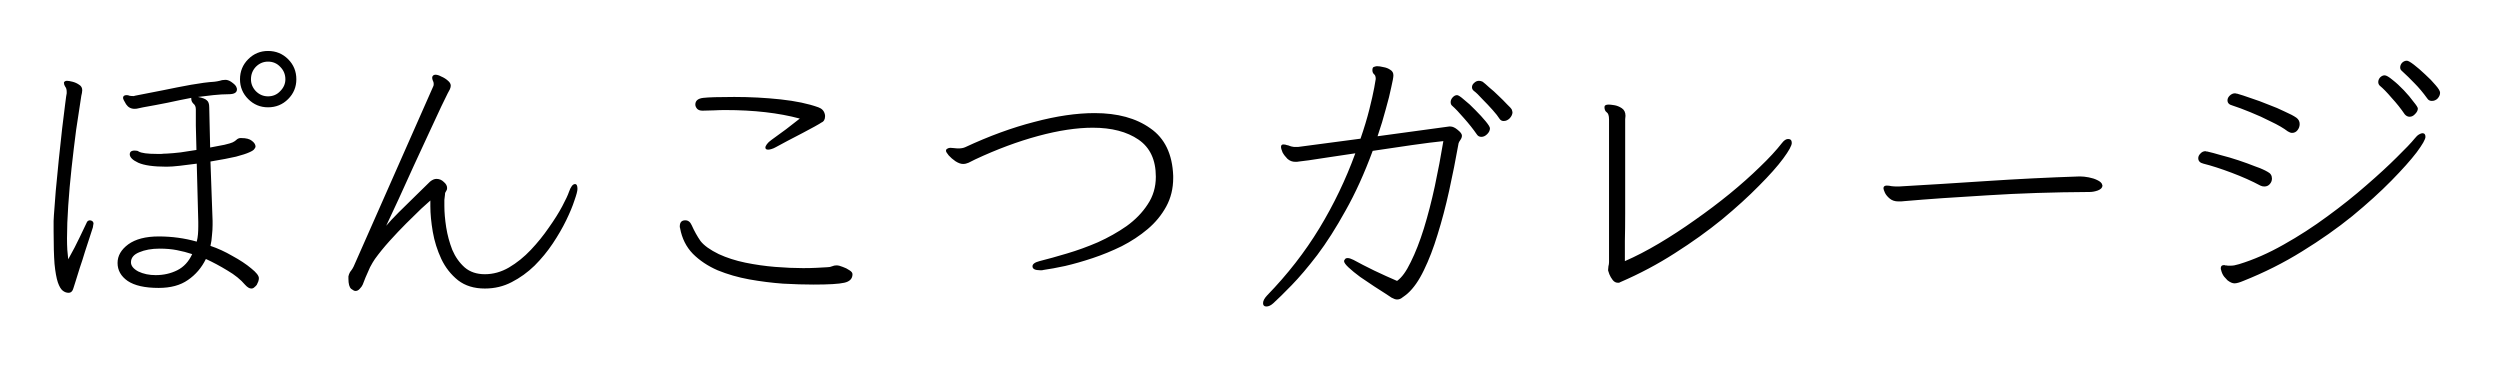 <svg width="197" height="29" viewBox="0 0 197 29" fill="none" xmlns="http://www.w3.org/2000/svg">
<g filter="url(#filter0_d_1_3)">
<path d="M23.352 2.248C23.352 2.856 23.136 3.376 22.704 3.808C22.272 4.24 21.744 4.456 21.12 4.456C20.512 4.456 19.992 4.24 19.56 3.808C19.128 3.376 18.912 2.856 18.912 2.248C18.912 1.624 19.128 1.096 19.56 0.664C19.992 0.232 20.512 0.016 21.12 0.016C21.744 0.016 22.272 0.232 22.704 0.664C23.136 1.096 23.352 1.624 23.352 2.248ZM22.488 2.248C22.488 1.864 22.352 1.536 22.08 1.264C21.824 0.992 21.504 0.856 21.12 0.856C20.752 0.856 20.432 0.992 20.16 1.264C19.904 1.536 19.776 1.864 19.776 2.248C19.776 2.6 19.904 2.912 20.16 3.184C20.432 3.456 20.752 3.592 21.12 3.592C21.504 3.592 21.824 3.456 22.08 3.184C22.352 2.912 22.488 2.6 22.488 2.248ZM16.752 13.72C16.752 13.976 16.736 14.248 16.704 14.536C16.688 14.824 16.648 15.104 16.584 15.376C17.16 15.568 17.736 15.832 18.312 16.168C18.904 16.488 19.4 16.816 19.8 17.152C20.2 17.472 20.4 17.728 20.4 17.92C20.4 18 20.384 18.088 20.352 18.184C20.32 18.264 20.28 18.352 20.232 18.448C20.184 18.512 20.12 18.576 20.04 18.64C19.976 18.704 19.896 18.736 19.8 18.736C19.656 18.736 19.496 18.64 19.32 18.448C18.968 18.032 18.504 17.656 17.928 17.32C17.352 16.968 16.784 16.664 16.224 16.408C15.888 17.096 15.416 17.648 14.808 18.064C14.216 18.48 13.448 18.688 12.504 18.688C11.416 18.688 10.6 18.504 10.056 18.136C9.528 17.768 9.264 17.296 9.264 16.72C9.264 16.16 9.544 15.672 10.104 15.256C10.68 14.84 11.48 14.632 12.504 14.632C13.544 14.632 14.544 14.768 15.504 15.04C15.552 14.848 15.584 14.656 15.6 14.464C15.616 14.256 15.624 14.048 15.624 13.84V13.48L15.504 8.896C15.04 8.96 14.592 9.016 14.16 9.064C13.744 9.112 13.4 9.136 13.128 9.136C12.104 9.136 11.36 9.032 10.896 8.824C10.448 8.616 10.224 8.392 10.224 8.152C10.224 8.104 10.24 8.048 10.272 7.984C10.336 7.904 10.448 7.864 10.608 7.864C10.768 7.864 10.872 7.888 10.92 7.936C11.144 8.064 11.624 8.128 12.36 8.128C12.488 8.128 12.608 8.128 12.72 8.128C12.848 8.112 12.984 8.104 13.128 8.104C13.448 8.088 13.816 8.056 14.232 8.008C14.648 7.944 15.064 7.88 15.48 7.816C15.464 7.112 15.448 6.472 15.432 5.896C15.432 5.32 15.432 4.896 15.432 4.624C15.432 4.416 15.368 4.264 15.24 4.168C15.128 4.056 15.072 3.928 15.072 3.784V3.712C14.48 3.824 13.856 3.952 13.2 4.096C12.56 4.224 11.92 4.344 11.28 4.456C11.168 4.472 11.056 4.496 10.944 4.528C10.832 4.56 10.72 4.576 10.608 4.576C10.32 4.576 10.096 4.456 9.936 4.216C9.776 3.96 9.696 3.792 9.696 3.712C9.696 3.568 9.792 3.496 9.984 3.496C10.064 3.496 10.136 3.512 10.2 3.544C10.28 3.56 10.368 3.568 10.464 3.568C10.496 3.568 10.528 3.568 10.56 3.568C10.592 3.552 10.616 3.544 10.632 3.544C11.336 3.4 12.072 3.256 12.84 3.112C13.608 2.952 14.344 2.808 15.048 2.68C15.768 2.552 16.384 2.472 16.896 2.44C17.04 2.424 17.176 2.4 17.304 2.368C17.432 2.32 17.568 2.296 17.712 2.296H17.832C17.992 2.312 18.16 2.392 18.336 2.536C18.512 2.664 18.616 2.792 18.648 2.92C18.664 2.952 18.672 2.992 18.672 3.04C18.672 3.296 18.456 3.424 18.024 3.424C17.672 3.424 17.264 3.448 16.8 3.496C16.352 3.544 15.952 3.592 15.6 3.64C15.952 3.704 16.184 3.792 16.296 3.904C16.424 4 16.488 4.184 16.488 4.456C16.488 4.568 16.496 4.928 16.512 5.536C16.528 6.128 16.544 6.824 16.56 7.624C16.992 7.544 17.368 7.472 17.688 7.408C18.024 7.328 18.24 7.264 18.336 7.216C18.464 7.152 18.56 7.088 18.624 7.024C18.704 6.944 18.8 6.896 18.912 6.88H19.032C19.4 6.88 19.672 6.952 19.848 7.096C20.04 7.24 20.136 7.392 20.136 7.552C20.136 7.6 20.104 7.664 20.04 7.744C19.992 7.824 19.856 7.912 19.632 8.008C19.424 8.104 19.08 8.216 18.6 8.344C18.12 8.456 17.448 8.584 16.584 8.728C16.616 9.64 16.648 10.536 16.68 11.416C16.712 12.28 16.736 12.944 16.752 13.408V13.72ZM5.256 3.232C5.256 3.056 5.216 2.92 5.136 2.824C5.072 2.728 5.04 2.632 5.04 2.536V2.488C5.088 2.408 5.168 2.368 5.28 2.368C5.376 2.368 5.52 2.392 5.712 2.44C5.904 2.488 6.08 2.568 6.24 2.68C6.4 2.776 6.48 2.92 6.48 3.112C6.48 3.176 6.472 3.248 6.456 3.328C6.44 3.392 6.424 3.464 6.408 3.544C6.28 4.344 6.144 5.24 6 6.232C5.872 7.208 5.752 8.208 5.64 9.232C5.528 10.256 5.44 11.248 5.376 12.208C5.312 13.152 5.28 14.008 5.28 14.776C5.28 15.096 5.288 15.4 5.304 15.688C5.336 15.96 5.36 16.208 5.376 16.432C5.744 15.776 6.048 15.192 6.288 14.68C6.544 14.152 6.72 13.784 6.816 13.576C6.864 13.432 6.96 13.36 7.104 13.36C7.136 13.36 7.152 13.368 7.152 13.384C7.168 13.384 7.184 13.384 7.2 13.384C7.312 13.432 7.368 13.512 7.368 13.624C7.368 13.656 7.36 13.696 7.344 13.744C7.344 13.792 7.336 13.848 7.32 13.912C7.272 14.056 7.192 14.304 7.08 14.656C6.968 15.008 6.84 15.4 6.696 15.832C6.568 16.264 6.432 16.688 6.288 17.104C6.16 17.52 6.048 17.88 5.952 18.184C5.856 18.472 5.8 18.648 5.784 18.712C5.72 18.952 5.592 19.072 5.4 19.072C5.24 19.072 5.088 19.016 4.944 18.904C4.8 18.792 4.672 18.576 4.56 18.256C4.448 17.92 4.36 17.432 4.296 16.792C4.248 16.152 4.224 15.296 4.224 14.224C4.224 13.904 4.224 13.632 4.224 13.408C4.24 13.168 4.248 13.016 4.248 12.952C4.28 12.456 4.328 11.824 4.392 11.056C4.472 10.272 4.552 9.448 4.632 8.584C4.728 7.72 4.816 6.904 4.896 6.136C4.992 5.352 5.072 4.704 5.136 4.192C5.2 3.68 5.24 3.4 5.256 3.352V3.232ZM15.144 16.024C14.76 15.896 14.36 15.792 13.944 15.712C13.544 15.632 13.088 15.592 12.576 15.592C11.952 15.592 11.416 15.688 10.968 15.88C10.536 16.056 10.32 16.32 10.32 16.672C10.32 16.944 10.512 17.184 10.896 17.392C11.296 17.584 11.752 17.68 12.264 17.68C12.888 17.68 13.456 17.552 13.968 17.296C14.48 17.04 14.872 16.616 15.144 16.024ZM33.912 11.8C33.784 11.912 33.544 12.128 33.192 12.448C32.856 12.768 32.464 13.152 32.016 13.6C31.584 14.032 31.144 14.496 30.696 14.992C30.264 15.472 29.88 15.944 29.544 16.408C29.432 16.568 29.304 16.784 29.16 17.056C29.032 17.328 28.912 17.6 28.8 17.872C28.704 18.128 28.632 18.312 28.584 18.424C28.536 18.536 28.456 18.648 28.344 18.76C28.248 18.872 28.136 18.928 28.008 18.928C27.928 18.928 27.816 18.872 27.672 18.76C27.528 18.632 27.456 18.368 27.456 17.968C27.456 17.888 27.456 17.824 27.456 17.776C27.472 17.712 27.488 17.656 27.504 17.608C27.552 17.48 27.608 17.384 27.672 17.32C27.736 17.24 27.8 17.136 27.864 17.008L34.152 2.776C34.168 2.744 34.176 2.688 34.176 2.608C34.176 2.512 34.152 2.424 34.104 2.344C34.072 2.264 34.056 2.192 34.056 2.128C34.056 2.064 34.072 2.016 34.104 1.984C34.152 1.92 34.224 1.888 34.32 1.888C34.448 1.888 34.6 1.936 34.776 2.032C34.968 2.112 35.136 2.216 35.28 2.344C35.44 2.472 35.52 2.608 35.52 2.752C35.52 2.832 35.496 2.928 35.448 3.04C35.4 3.136 35.344 3.24 35.28 3.352C35.216 3.48 35.048 3.824 34.776 4.384C34.52 4.944 34.2 5.632 33.816 6.448C33.432 7.264 33.032 8.128 32.616 9.04C32.2 9.952 31.8 10.832 31.416 11.68C31.032 12.512 30.704 13.216 30.432 13.792C30.656 13.52 30.984 13.168 31.416 12.736C31.848 12.304 32.296 11.864 32.76 11.416C33.224 10.968 33.6 10.6 33.888 10.312C34.064 10.168 34.232 10.096 34.392 10.096C34.616 10.096 34.808 10.176 34.968 10.336C35.144 10.48 35.232 10.64 35.232 10.816C35.232 10.896 35.216 10.96 35.184 11.008C35.152 11.072 35.12 11.128 35.088 11.176C35.072 11.208 35.064 11.264 35.064 11.344C35.048 11.456 35.032 11.592 35.016 11.752C35.016 11.896 35.016 12.056 35.016 12.232C35.016 12.728 35.064 13.288 35.16 13.912C35.256 14.52 35.416 15.112 35.64 15.688C35.88 16.248 36.208 16.712 36.624 17.08C37.04 17.432 37.568 17.608 38.208 17.608C38.864 17.608 39.496 17.432 40.104 17.08C40.728 16.712 41.304 16.248 41.832 15.688C42.36 15.128 42.832 14.544 43.248 13.936C43.68 13.328 44.032 12.768 44.304 12.256C44.576 11.744 44.752 11.368 44.832 11.128C44.976 10.712 45.136 10.504 45.312 10.504C45.44 10.504 45.504 10.632 45.504 10.888C45.504 11.048 45.424 11.352 45.264 11.8C45.12 12.248 44.904 12.768 44.616 13.36C44.328 13.952 43.976 14.56 43.56 15.184C43.144 15.808 42.664 16.392 42.12 16.936C41.576 17.464 40.976 17.896 40.32 18.232C39.68 18.568 38.976 18.736 38.208 18.736C37.36 18.736 36.656 18.52 36.096 18.088C35.536 17.64 35.096 17.08 34.776 16.408C34.456 15.72 34.232 15.008 34.104 14.272C33.976 13.52 33.912 12.848 33.912 12.256V11.8ZM55.344 4.72C55.168 4.72 55.032 4.672 54.936 4.576C54.84 4.464 54.792 4.352 54.792 4.24C54.792 3.936 55 3.76 55.416 3.712C55.832 3.664 56.648 3.64 57.864 3.64C59.112 3.64 60.328 3.704 61.512 3.832C62.696 3.96 63.688 4.168 64.488 4.456C64.76 4.552 64.928 4.728 64.992 4.984C65.008 5.032 65.016 5.088 65.016 5.152C65.016 5.408 64.92 5.576 64.728 5.656C64.664 5.704 64.488 5.808 64.2 5.968C63.928 6.112 63.6 6.288 63.216 6.496C62.832 6.688 62.448 6.888 62.064 7.096C61.696 7.288 61.384 7.456 61.128 7.6C61.016 7.664 60.904 7.712 60.792 7.744C60.696 7.776 60.608 7.792 60.528 7.792C60.384 7.792 60.312 7.736 60.312 7.624C60.312 7.56 60.352 7.472 60.432 7.36C60.512 7.248 60.632 7.136 60.792 7.024C61.176 6.752 61.56 6.472 61.944 6.184C62.344 5.88 62.704 5.6 63.024 5.344C62.192 5.12 61.288 4.952 60.312 4.84C59.336 4.728 58.28 4.672 57.144 4.672C56.856 4.672 56.568 4.68 56.28 4.696C55.992 4.696 55.696 4.704 55.392 4.72H55.344ZM65.928 16.912C66.056 16.912 66.216 16.952 66.408 17.032C66.6 17.096 66.776 17.184 66.936 17.296C67.096 17.392 67.176 17.496 67.176 17.608C67.176 17.96 66.96 18.184 66.528 18.28C66.112 18.376 65.304 18.424 64.104 18.424C63.384 18.424 62.584 18.4 61.704 18.352C60.824 18.288 59.936 18.176 59.04 18.016C58.16 17.856 57.328 17.616 56.544 17.296C55.776 16.96 55.128 16.528 54.6 16C54.072 15.456 53.736 14.784 53.592 13.984C53.592 13.952 53.584 13.928 53.568 13.912C53.568 13.88 53.568 13.856 53.568 13.84C53.568 13.52 53.712 13.36 54 13.36C54.224 13.36 54.392 13.488 54.504 13.744C54.712 14.208 54.944 14.624 55.2 14.992C55.472 15.344 55.952 15.688 56.64 16.024C57.264 16.312 57.96 16.536 58.728 16.696C59.512 16.856 60.296 16.968 61.08 17.032C61.88 17.096 62.616 17.128 63.288 17.128C63.672 17.128 64.024 17.12 64.344 17.104C64.68 17.088 64.968 17.072 65.208 17.056C65.336 17.056 65.456 17.032 65.568 16.984C65.68 16.936 65.792 16.912 65.904 16.912H65.928ZM92.448 10.024C92.448 10.856 92.264 11.608 91.896 12.28C91.528 12.952 91.04 13.544 90.432 14.056C89.824 14.568 89.144 15.016 88.392 15.4C87.64 15.768 86.88 16.08 86.112 16.336C85.344 16.592 84.616 16.8 83.928 16.96C83.256 17.104 82.688 17.208 82.224 17.272C82.176 17.288 82.128 17.296 82.08 17.296C82.032 17.296 81.992 17.296 81.96 17.296C81.56 17.296 81.36 17.192 81.36 16.984C81.36 16.808 81.544 16.672 81.912 16.576C82.552 16.416 83.272 16.216 84.072 15.976C84.888 15.736 85.704 15.44 86.52 15.088C87.336 14.72 88.088 14.296 88.776 13.816C89.464 13.32 90.016 12.752 90.432 12.112C90.864 11.472 91.08 10.744 91.08 9.928C91.08 8.6 90.624 7.624 89.712 7C88.8 6.376 87.6 6.064 86.112 6.064C84.848 6.064 83.416 6.28 81.816 6.712C80.216 7.144 78.56 7.76 76.848 8.56C76.64 8.656 76.464 8.744 76.32 8.824C76.176 8.888 76.032 8.92 75.888 8.92C75.712 8.92 75.512 8.848 75.288 8.704C75.08 8.56 74.904 8.408 74.76 8.248C74.616 8.072 74.544 7.952 74.544 7.888C74.544 7.808 74.576 7.752 74.64 7.72C74.72 7.672 74.8 7.648 74.88 7.648C74.976 7.648 75.08 7.656 75.192 7.672C75.304 7.688 75.416 7.696 75.528 7.696C75.736 7.696 75.912 7.664 76.056 7.6C77.944 6.72 79.76 6.056 81.504 5.608C83.248 5.144 84.832 4.912 86.256 4.912C88.064 4.912 89.528 5.312 90.648 6.112C91.784 6.896 92.384 8.144 92.448 9.856V10.024ZM114.288 5.968C114.464 5.968 114.656 6.056 114.864 6.232C115.088 6.408 115.2 6.56 115.2 6.688C115.2 6.8 115.16 6.912 115.08 7.024C115 7.136 114.952 7.224 114.936 7.288C114.712 8.552 114.464 9.8 114.192 11.032C113.92 12.264 113.616 13.416 113.28 14.488C112.96 15.544 112.6 16.48 112.2 17.296C111.816 18.096 111.392 18.704 110.928 19.12C110.8 19.232 110.664 19.336 110.52 19.432C110.392 19.544 110.248 19.6 110.088 19.6C109.976 19.6 109.832 19.552 109.656 19.456C109.624 19.44 109.48 19.344 109.224 19.168C108.968 19.008 108.656 18.808 108.288 18.568C107.92 18.328 107.552 18.08 107.184 17.824C106.816 17.552 106.512 17.304 106.272 17.08C106.032 16.856 105.912 16.688 105.912 16.576C105.912 16.528 105.936 16.48 105.984 16.432C106.016 16.368 106.088 16.336 106.2 16.336C106.312 16.336 106.464 16.384 106.656 16.48C107.12 16.736 107.664 17.016 108.288 17.32C108.928 17.624 109.528 17.896 110.088 18.136C110.456 17.88 110.816 17.384 111.168 16.648C111.536 15.912 111.88 15.032 112.2 14.008C112.52 12.968 112.808 11.856 113.064 10.672C113.32 9.472 113.544 8.288 113.736 7.12C113.096 7.184 112.272 7.288 111.264 7.432C110.256 7.576 109.224 7.728 108.168 7.888C107.512 9.664 106.8 11.232 106.032 12.592C105.28 13.952 104.536 15.12 103.8 16.096C103.064 17.056 102.392 17.848 101.784 18.472C101.176 19.096 100.696 19.568 100.344 19.888C100.152 20.064 99.968 20.152 99.792 20.152C99.616 20.152 99.528 20.064 99.528 19.888C99.528 19.712 99.632 19.512 99.84 19.288C101.456 17.624 102.832 15.856 103.968 13.984C105.104 12.112 106.048 10.144 106.8 8.08C106.048 8.192 105.352 8.296 104.712 8.392C104.072 8.488 103.544 8.568 103.128 8.632C102.712 8.68 102.456 8.712 102.36 8.728C102.296 8.744 102.24 8.752 102.192 8.752C102.144 8.752 102.104 8.752 102.072 8.752C101.832 8.752 101.624 8.672 101.448 8.512C101.288 8.352 101.16 8.184 101.064 8.008C100.984 7.816 100.944 7.672 100.944 7.576C100.944 7.464 100.992 7.4 101.088 7.384H101.16C101.24 7.384 101.32 7.4 101.4 7.432C101.496 7.448 101.576 7.472 101.64 7.504C101.72 7.536 101.824 7.56 101.952 7.576C102.08 7.576 102.2 7.576 102.312 7.576L107.208 6.928C107.496 6.096 107.728 5.328 107.904 4.624C108.08 3.92 108.208 3.352 108.288 2.92C108.368 2.472 108.408 2.24 108.408 2.224C108.408 2.032 108.36 1.904 108.264 1.84C108.184 1.76 108.144 1.656 108.144 1.528C108.144 1.368 108.192 1.28 108.288 1.264C108.384 1.232 108.456 1.216 108.504 1.216C108.648 1.216 108.816 1.24 109.008 1.288C109.216 1.32 109.4 1.392 109.56 1.504C109.72 1.6 109.8 1.744 109.8 1.936C109.8 2.08 109.744 2.392 109.632 2.872C109.536 3.352 109.392 3.928 109.2 4.6C109.024 5.272 108.808 5.984 108.552 6.736L114.192 5.968H114.288ZM119.184 4.84C119.184 5 119.112 5.16 118.968 5.32C118.824 5.464 118.664 5.536 118.488 5.536C118.344 5.536 118.232 5.472 118.152 5.344C118.056 5.184 117.88 4.96 117.624 4.672C117.368 4.384 117.096 4.096 116.808 3.808C116.536 3.504 116.312 3.288 116.136 3.16C116.04 3.08 115.992 2.984 115.992 2.872C115.992 2.744 116.048 2.632 116.16 2.536C116.272 2.424 116.4 2.368 116.544 2.368C116.64 2.368 116.736 2.392 116.832 2.44C116.96 2.536 117.136 2.688 117.36 2.896C117.6 3.088 117.84 3.304 118.08 3.544C118.336 3.784 118.56 4.008 118.752 4.216C118.96 4.408 119.088 4.552 119.136 4.648C119.168 4.744 119.184 4.808 119.184 4.84ZM117.408 6.112C117.408 6.272 117.336 6.424 117.192 6.568C117.048 6.712 116.896 6.784 116.736 6.784C116.576 6.784 116.456 6.72 116.376 6.592C116.088 6.176 115.752 5.752 115.368 5.32C114.984 4.872 114.672 4.544 114.432 4.336C114.352 4.272 114.312 4.176 114.312 4.048C114.312 3.92 114.36 3.8 114.456 3.688C114.568 3.56 114.688 3.496 114.816 3.496C114.912 3.496 115.096 3.616 115.368 3.856C115.656 4.08 115.952 4.352 116.256 4.672C116.576 4.992 116.848 5.288 117.072 5.56C117.296 5.832 117.408 6.016 117.408 6.112ZM126.72 17.248C126.72 17.184 126.728 17.096 126.744 16.984C126.776 16.872 126.792 16.76 126.792 16.648V5.416C126.792 5.112 126.728 4.92 126.6 4.84C126.488 4.76 126.432 4.624 126.432 4.432C126.432 4.304 126.544 4.24 126.768 4.24C126.848 4.24 126.992 4.256 127.2 4.288C127.408 4.32 127.608 4.4 127.8 4.528C127.992 4.656 128.088 4.856 128.088 5.128C128.088 5.208 128.08 5.296 128.064 5.392C128.064 5.488 128.064 5.6 128.064 5.728C128.064 5.824 128.064 6.096 128.064 6.544C128.064 6.992 128.064 7.56 128.064 8.248C128.064 8.936 128.064 9.68 128.064 10.48C128.064 11.264 128.064 12.048 128.064 12.832C128.064 13.616 128.056 14.336 128.04 14.992C128.04 15.648 128.04 16.176 128.04 16.576C128.888 16.208 129.784 15.744 130.728 15.184C131.672 14.624 132.616 14.008 133.56 13.336C134.52 12.664 135.432 11.976 136.296 11.272C137.176 10.552 137.968 9.848 138.672 9.16C139.392 8.472 139.976 7.84 140.424 7.264C140.584 7.056 140.744 6.952 140.904 6.952C141.096 6.952 141.192 7.056 141.192 7.264C141.192 7.472 140.968 7.88 140.52 8.488C140.072 9.096 139.432 9.816 138.6 10.648C137.784 11.48 136.816 12.36 135.696 13.288C134.576 14.2 133.336 15.088 131.976 15.952C130.632 16.816 129.2 17.576 127.68 18.232C127.648 18.248 127.616 18.264 127.584 18.28C127.552 18.28 127.52 18.28 127.488 18.28C127.328 18.28 127.192 18.208 127.08 18.064C126.968 17.92 126.88 17.768 126.816 17.608C126.768 17.448 126.736 17.352 126.72 17.32V17.248ZM163.921 9.904C164.113 9.904 164.337 9.928 164.593 9.976C164.849 10.024 165.073 10.096 165.265 10.192C165.473 10.288 165.601 10.4 165.649 10.528C165.649 10.544 165.649 10.56 165.649 10.576C165.665 10.576 165.673 10.592 165.673 10.624C165.673 10.784 165.553 10.912 165.313 11.008C165.089 11.088 164.873 11.128 164.665 11.128C161.785 11.144 159.097 11.232 156.601 11.392C154.105 11.536 151.929 11.688 150.073 11.848C149.977 11.864 149.889 11.872 149.809 11.872C149.745 11.872 149.673 11.872 149.593 11.872C149.321 11.872 149.097 11.8 148.921 11.656C148.745 11.512 148.617 11.36 148.537 11.2C148.457 11.024 148.417 10.904 148.417 10.84C148.417 10.744 148.457 10.68 148.537 10.648C148.569 10.632 148.617 10.624 148.681 10.624C148.793 10.624 148.921 10.64 149.065 10.672C149.209 10.688 149.361 10.696 149.521 10.696H149.617C151.857 10.568 154.177 10.424 156.577 10.264C158.993 10.104 161.417 9.984 163.849 9.904H163.921ZM192.278 3.304C192.278 3.464 192.214 3.616 192.086 3.76C191.958 3.888 191.806 3.952 191.63 3.952C191.47 3.952 191.35 3.888 191.27 3.76C190.934 3.296 190.598 2.896 190.262 2.56C189.942 2.224 189.606 1.896 189.254 1.576C189.174 1.512 189.134 1.424 189.134 1.312C189.134 1.184 189.182 1.064 189.278 0.952C189.39 0.84 189.518 0.784 189.662 0.784C189.758 0.784 189.942 0.888 190.214 1.096C190.486 1.304 190.782 1.56 191.102 1.864C191.422 2.152 191.694 2.432 191.918 2.704C192.158 2.976 192.278 3.176 192.278 3.304ZM190.526 4.552C190.526 4.696 190.454 4.84 190.31 4.984C190.182 5.128 190.038 5.2 189.878 5.2C189.734 5.2 189.606 5.136 189.494 5.008C189.19 4.56 188.846 4.128 188.462 3.712C188.094 3.28 187.782 2.96 187.526 2.752C187.446 2.672 187.406 2.576 187.406 2.464C187.406 2.336 187.454 2.216 187.55 2.104C187.662 1.992 187.782 1.936 187.91 1.936C188.038 1.936 188.246 2.056 188.534 2.296C188.822 2.52 189.118 2.792 189.422 3.112C189.726 3.432 189.982 3.736 190.19 4.024C190.414 4.296 190.526 4.472 190.526 4.552ZM175.91 4.312C175.654 4.248 175.526 4.112 175.526 3.904C175.526 3.776 175.582 3.656 175.694 3.544C175.822 3.416 175.966 3.352 176.126 3.352C176.158 3.352 176.182 3.36 176.198 3.376C176.23 3.376 176.254 3.376 176.27 3.376C176.558 3.456 176.926 3.576 177.374 3.736C177.822 3.88 178.278 4.048 178.742 4.24C179.222 4.416 179.654 4.6 180.038 4.792C180.438 4.968 180.742 5.128 180.95 5.272C181.126 5.4 181.214 5.568 181.214 5.776C181.214 5.952 181.158 6.112 181.046 6.256C180.934 6.4 180.79 6.472 180.614 6.472C180.518 6.472 180.406 6.432 180.278 6.352C179.942 6.096 179.502 5.84 178.958 5.584C178.43 5.312 177.886 5.064 177.326 4.84C176.782 4.616 176.31 4.44 175.91 4.312ZM176.438 16.816C177.59 16.464 178.758 15.952 179.942 15.28C181.142 14.608 182.294 13.864 183.398 13.048C184.518 12.232 185.542 11.416 186.47 10.6C187.414 9.784 188.214 9.048 188.87 8.392C189.542 7.736 190.014 7.24 190.286 6.904C190.398 6.76 190.51 6.656 190.622 6.592C190.734 6.528 190.822 6.496 190.886 6.496C191.046 6.496 191.126 6.592 191.126 6.784C191.126 6.976 190.894 7.384 190.43 8.008C189.966 8.616 189.302 9.36 188.438 10.24C187.574 11.12 186.55 12.048 185.366 13.024C184.182 13.984 182.862 14.912 181.406 15.808C179.966 16.704 178.422 17.48 176.774 18.136C176.47 18.264 176.238 18.328 176.078 18.328C175.918 18.328 175.734 18.248 175.526 18.088C175.478 18.04 175.39 17.944 175.262 17.8C175.15 17.656 175.07 17.48 175.022 17.272C175.006 17.24 174.998 17.192 174.998 17.128C174.998 16.968 175.086 16.888 175.262 16.888C175.294 16.888 175.318 16.896 175.334 16.912C175.366 16.912 175.39 16.912 175.406 16.912C175.47 16.928 175.526 16.936 175.574 16.936C175.638 16.936 175.694 16.936 175.742 16.936C175.854 16.936 175.958 16.928 176.054 16.912C176.166 16.88 176.294 16.848 176.438 16.816ZM178.43 10.696C178.318 10.696 178.214 10.672 178.118 10.624C177.462 10.272 176.71 9.936 175.862 9.616C175.014 9.296 174.27 9.056 173.63 8.896C173.358 8.832 173.222 8.688 173.222 8.464C173.222 8.336 173.278 8.216 173.39 8.104C173.502 7.976 173.638 7.912 173.798 7.912C173.814 7.912 173.83 7.92 173.846 7.936C173.878 7.936 173.902 7.936 173.918 7.936C174.206 8 174.566 8.096 174.998 8.224C175.446 8.336 175.91 8.472 176.39 8.632C176.87 8.792 177.31 8.952 177.71 9.112C178.126 9.256 178.454 9.4 178.694 9.544C178.918 9.656 179.03 9.832 179.03 10.072C179.03 10.232 178.974 10.376 178.862 10.504C178.75 10.632 178.606 10.696 178.43 10.696Z" fill="black"/>
</g>
<defs>
<filter id="filter0_d_1_3" x="0.224" y="0.016" width="196.054" height="28.136" filterUnits="userSpaceOnUse" color-interpolation-filters="sRGB">
<feFlood flood-opacity="0" result="BackgroundImageFix"/>
<feColorMatrix in="SourceAlpha" type="matrix" values="0 0 0 0 0 0 0 0 0 0 0 0 0 0 0 0 0 0 127 0" result="hardAlpha"/>
<feOffset dy="4"/>
<feGaussianBlur stdDeviation="2"/>
<feComposite in2="hardAlpha" operator="out"/>
<feColorMatrix type="matrix" values="0 0 0 0 0 0 0 0 0 0 0 0 0 0 0 0 0 0 0.25 0"/>
<feBlend mode="normal" in2="BackgroundImageFix" result="effect1_dropShadow_1_3"/>
<feBlend mode="normal" in="SourceGraphic" in2="effect1_dropShadow_1_3" result="shape"/>
</filter>
</defs>
</svg>
